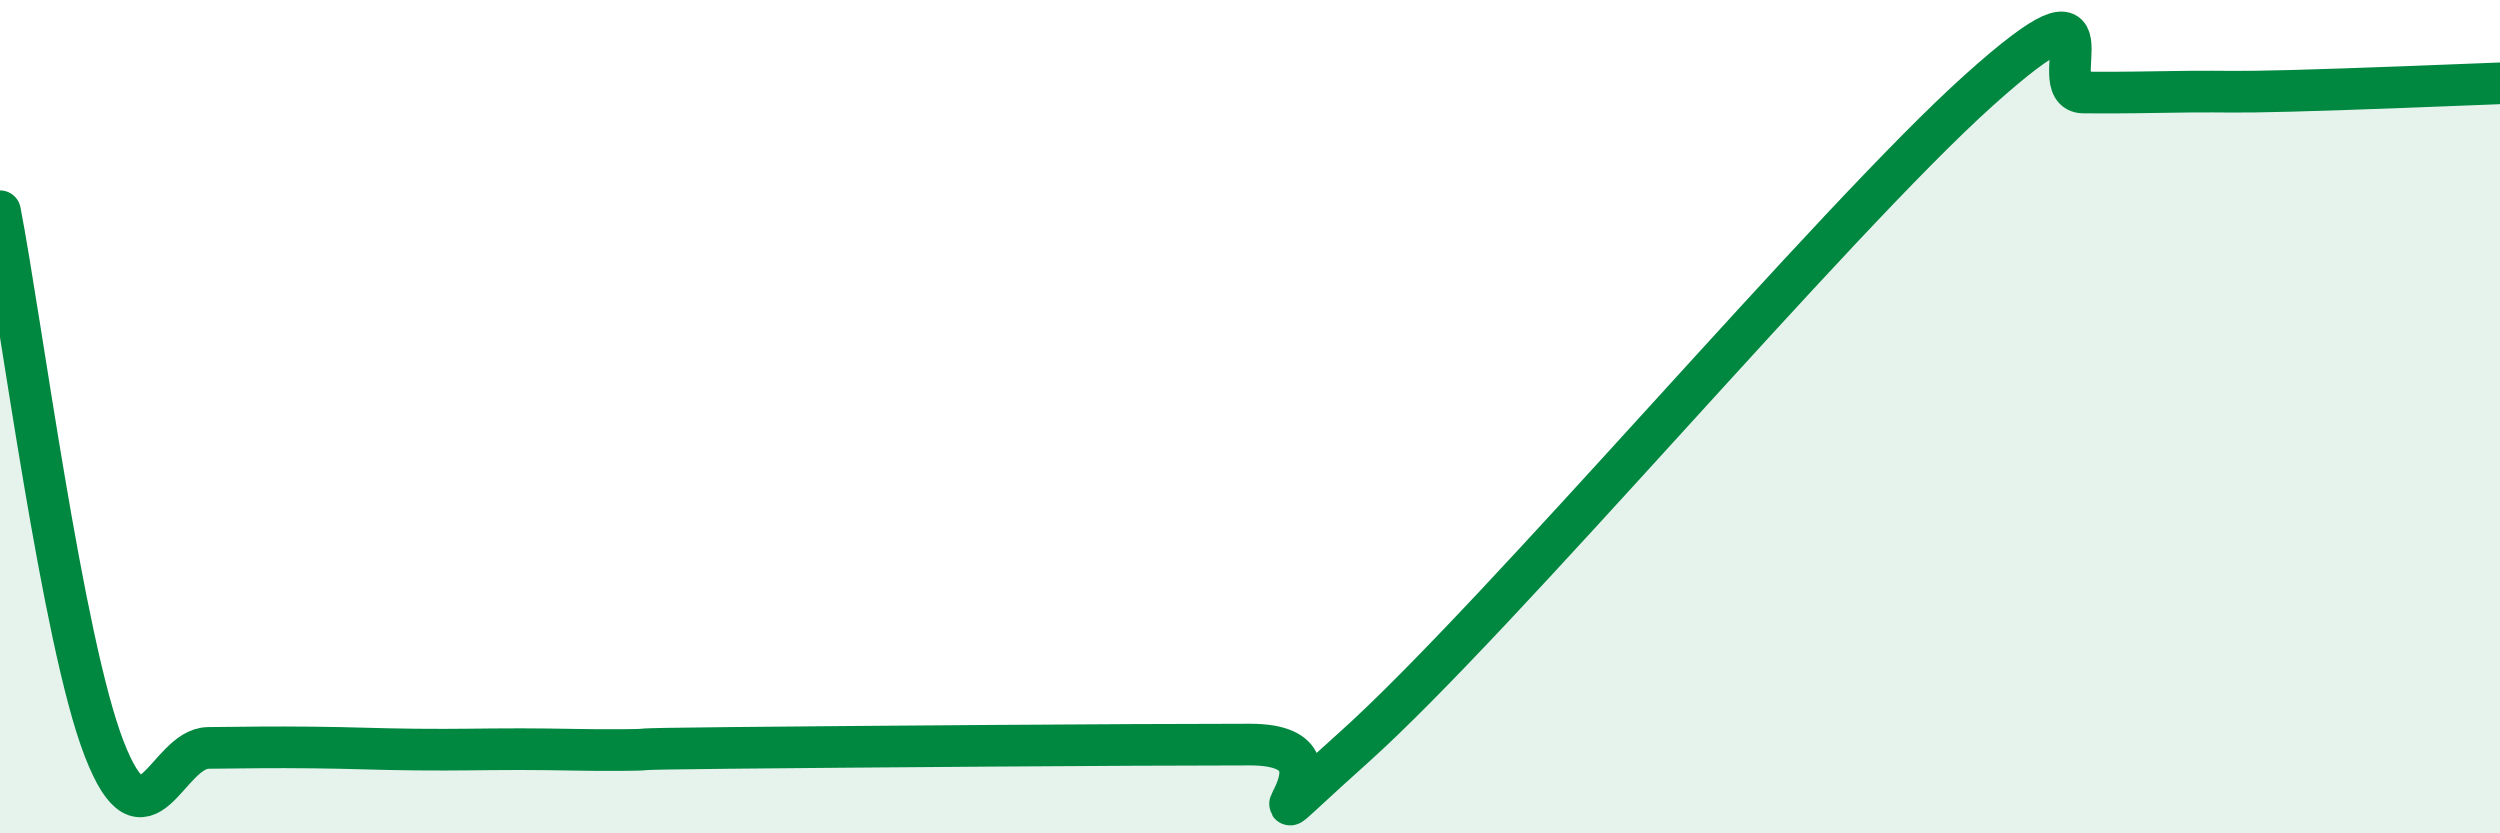 
    <svg width="60" height="20" viewBox="0 0 60 20" xmlns="http://www.w3.org/2000/svg">
      <path
        d="M 0,5.07 C 0.5,7.65 1.5,15.39 2.5,17.97 C 3.5,20.55 4,17.96 5,17.95 C 6,17.94 6.5,17.93 7.5,17.94 C 8.5,17.95 9,17.98 10,17.99 C 11,18 11.5,17.98 12.5,17.98 C 13.5,17.98 14,18.01 15,18 C 16,17.99 14.5,17.98 17.5,17.95 C 20.5,17.92 27,17.87 30,17.87 C 33,17.87 29,21.07 32.5,17.93 C 36,14.79 44,5.3 47.5,2.16 C 51,-0.98 49,2.21 50,2.22 C 51,2.23 51.5,2.21 52.5,2.2 C 53.5,2.19 53.5,2.22 55,2.18 C 56.5,2.14 59,2.04 60,2L60 20L0 20Z"
        fill="#008740"
        opacity="0.1"
        stroke-linecap="round"
        stroke-linejoin="round"
      />
      <path
        d="M 0,5.07 C 0.5,7.65 1.5,15.39 2.5,17.97 C 3.5,20.55 4,17.96 5,17.95 C 6,17.94 6.5,17.93 7.5,17.94 C 8.5,17.95 9,17.98 10,17.99 C 11,18 11.5,17.98 12.5,17.98 C 13.5,17.98 14,18.01 15,18 C 16,17.99 14.5,17.98 17.5,17.95 C 20.5,17.92 27,17.87 30,17.87 C 33,17.87 29,21.07 32.5,17.93 C 36,14.79 44,5.3 47.5,2.16 C 51,-0.98 49,2.21 50,2.22 C 51,2.23 51.5,2.21 52.5,2.2 C 53.5,2.19 53.5,2.22 55,2.18 C 56.5,2.14 59,2.04 60,2"
        stroke="#008740"
        stroke-width="1"
        fill="none"
        stroke-linecap="round"
        stroke-linejoin="round"
      />
    </svg>
  